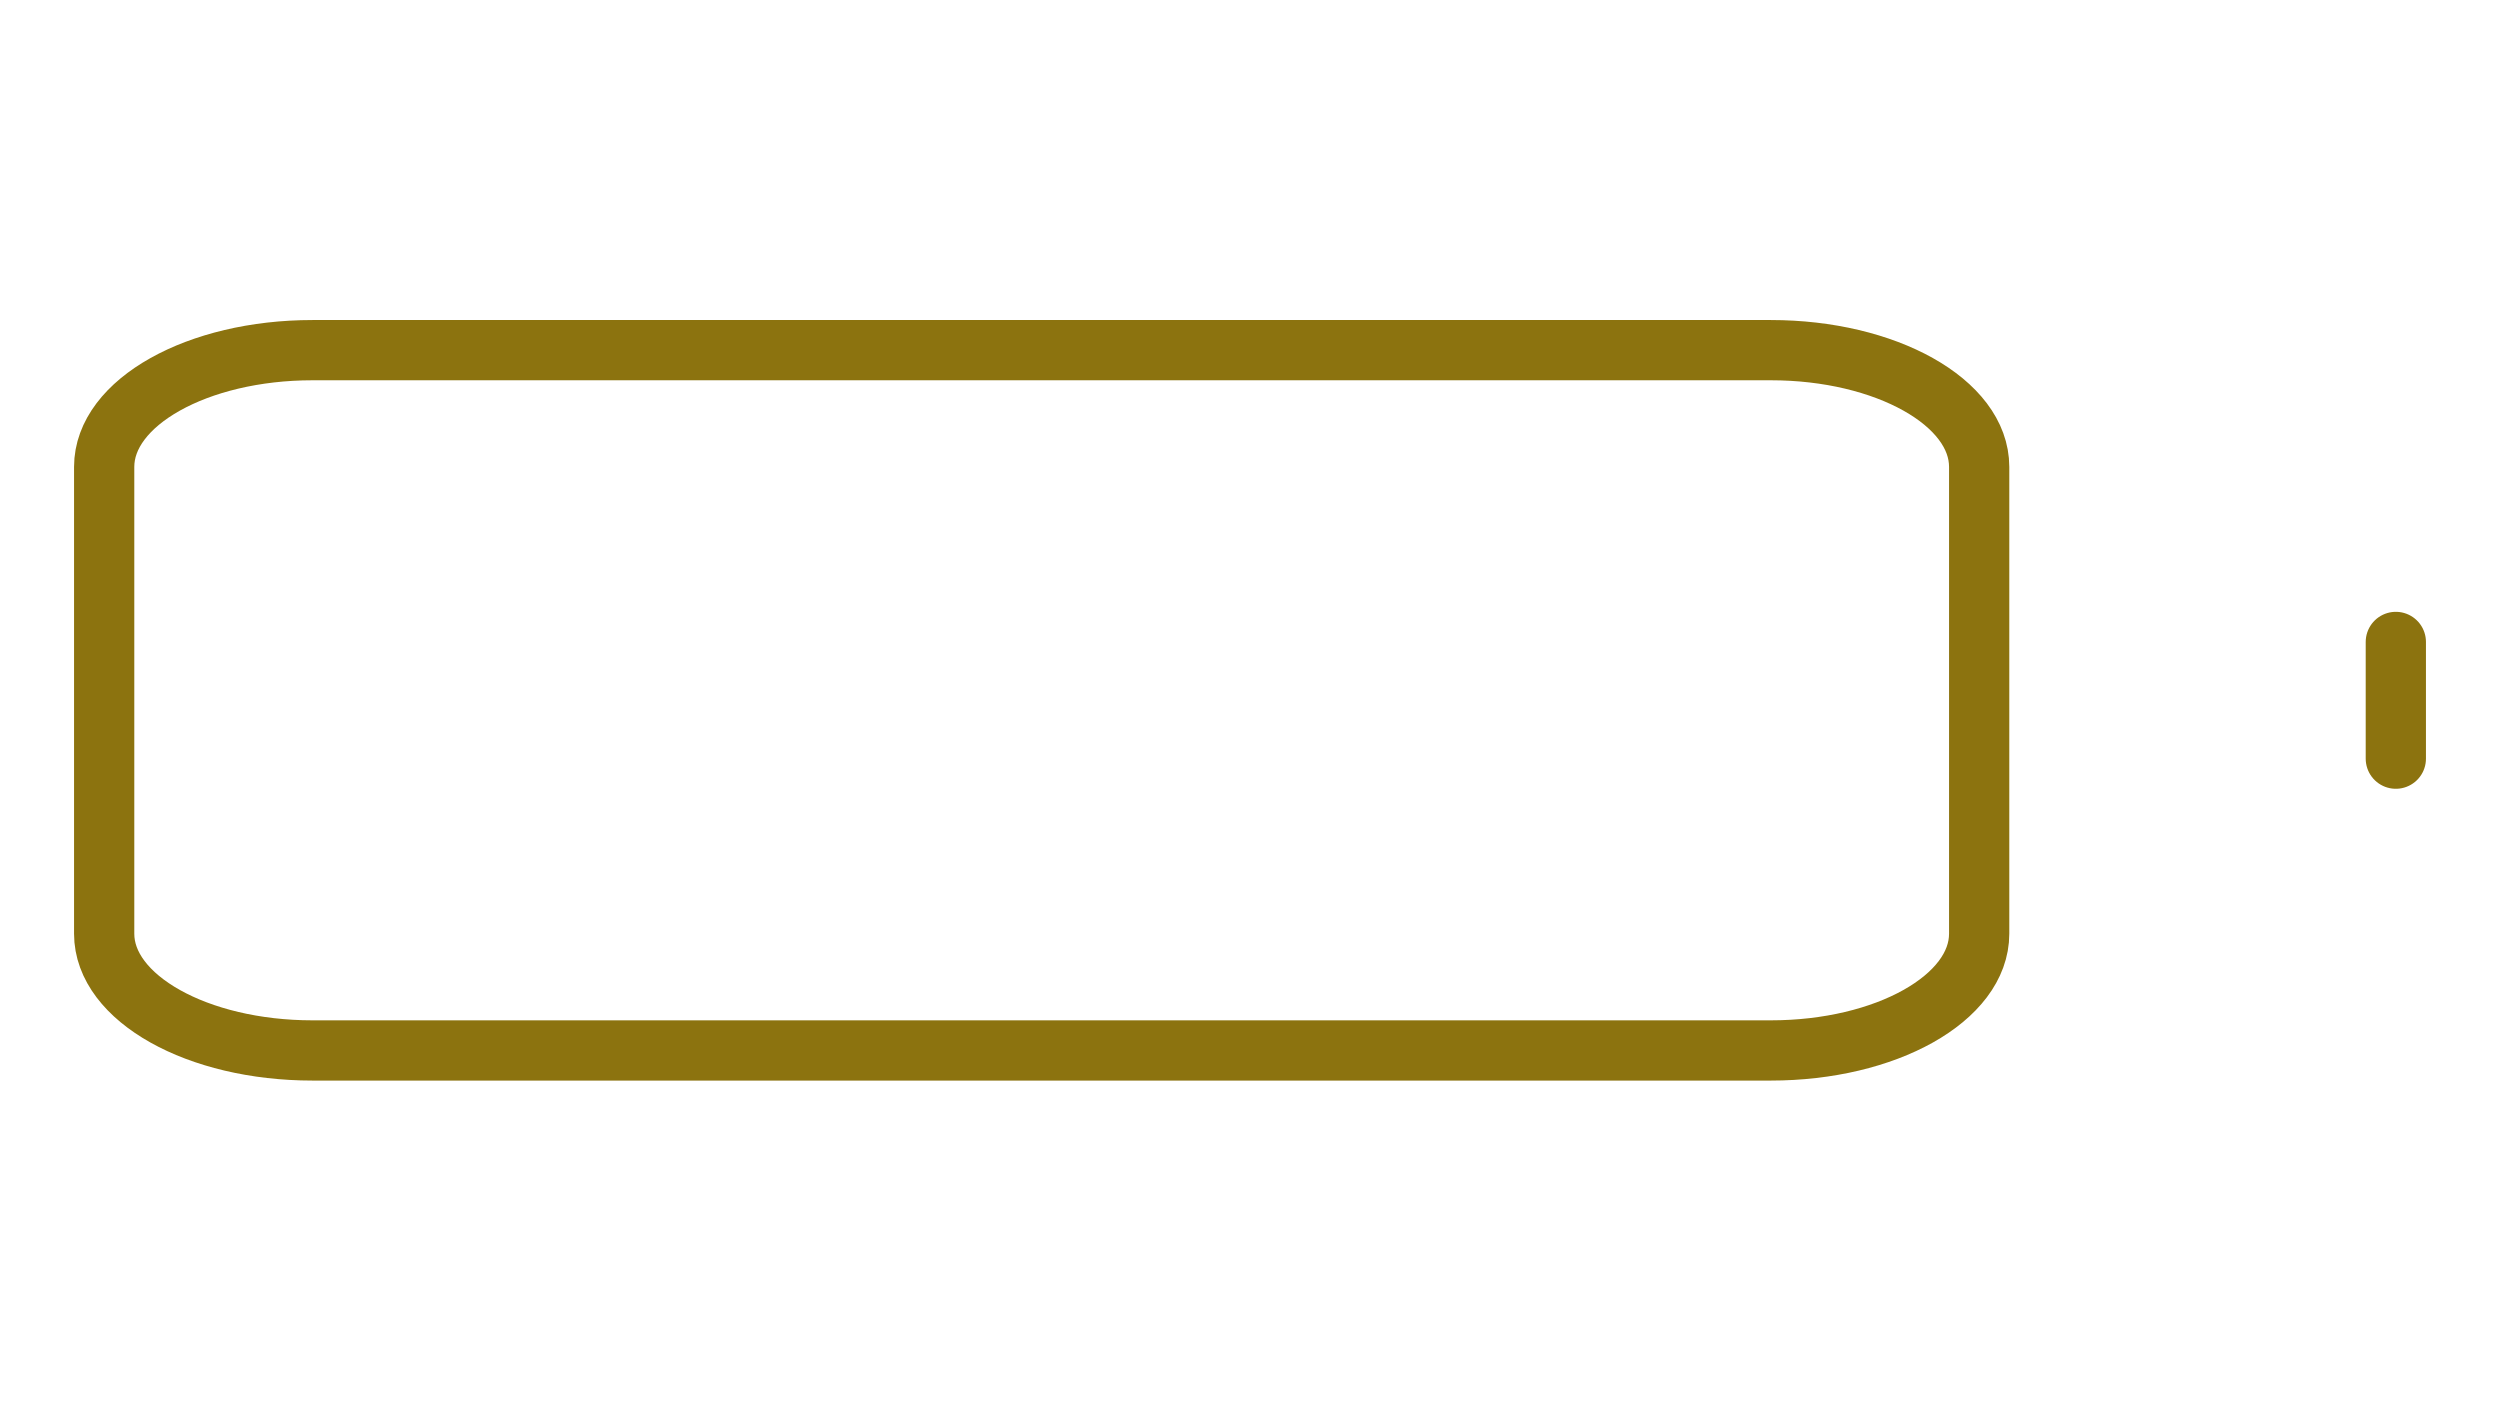 <svg width="166" height="93" viewBox="0 0 166 93" fill="none" xmlns="http://www.w3.org/2000/svg">
<path d="M159.083 50.375V42.625M20.75 23.25H117.583C125.223 23.25 131.417 26.72 131.417 31V62C131.417 66.28 125.223 69.75 117.583 69.75H20.75C13.11 69.75 6.917 66.28 6.917 62V31C6.917 26.72 13.11 23.25 20.75 23.25Z" stroke="#8C730F" stroke-width="4" stroke-linecap="round" stroke-linejoin="round"/>
</svg>

